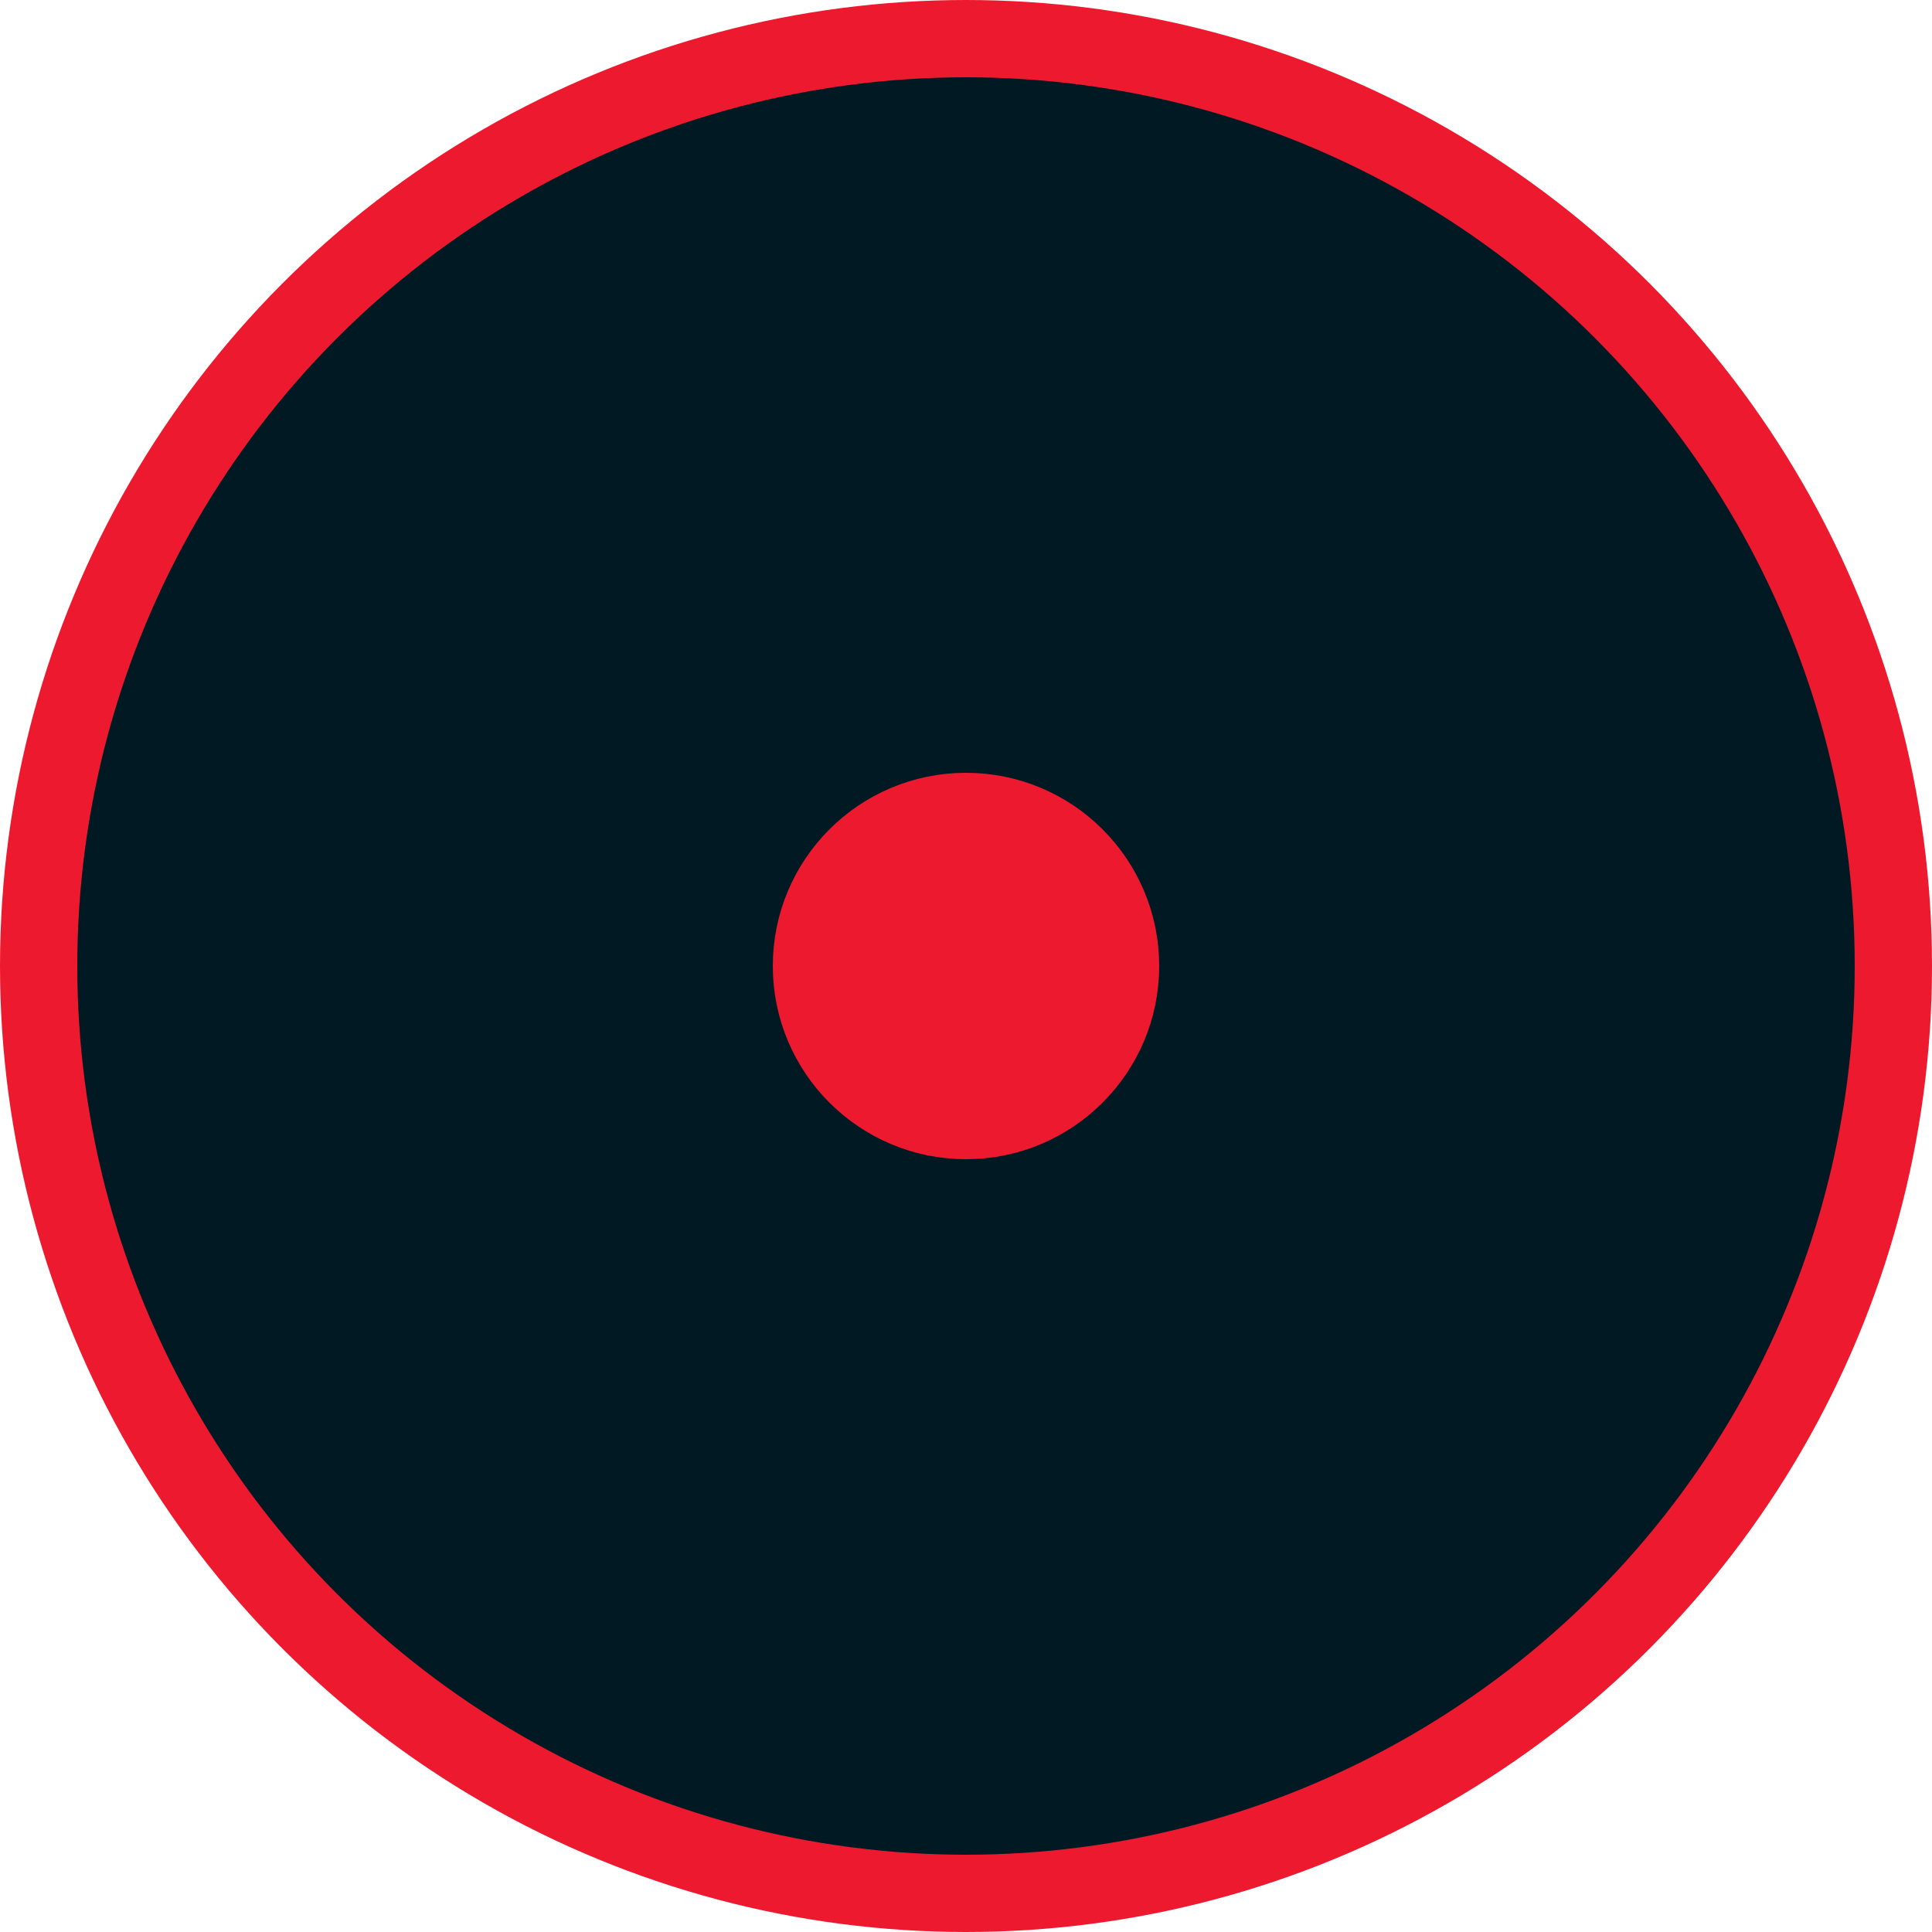 <svg width="25" height="25" viewBox="0 0 25 25" fill="none" xmlns="http://www.w3.org/2000/svg">
<circle cx="12.5" cy="12.5" r="12" fill="#011923" stroke="#ED1A2F"/>
<circle cx="12.5" cy="12.5" r="2" fill="#ED1A2F" stroke="#ED1A2F"/>
</svg>
